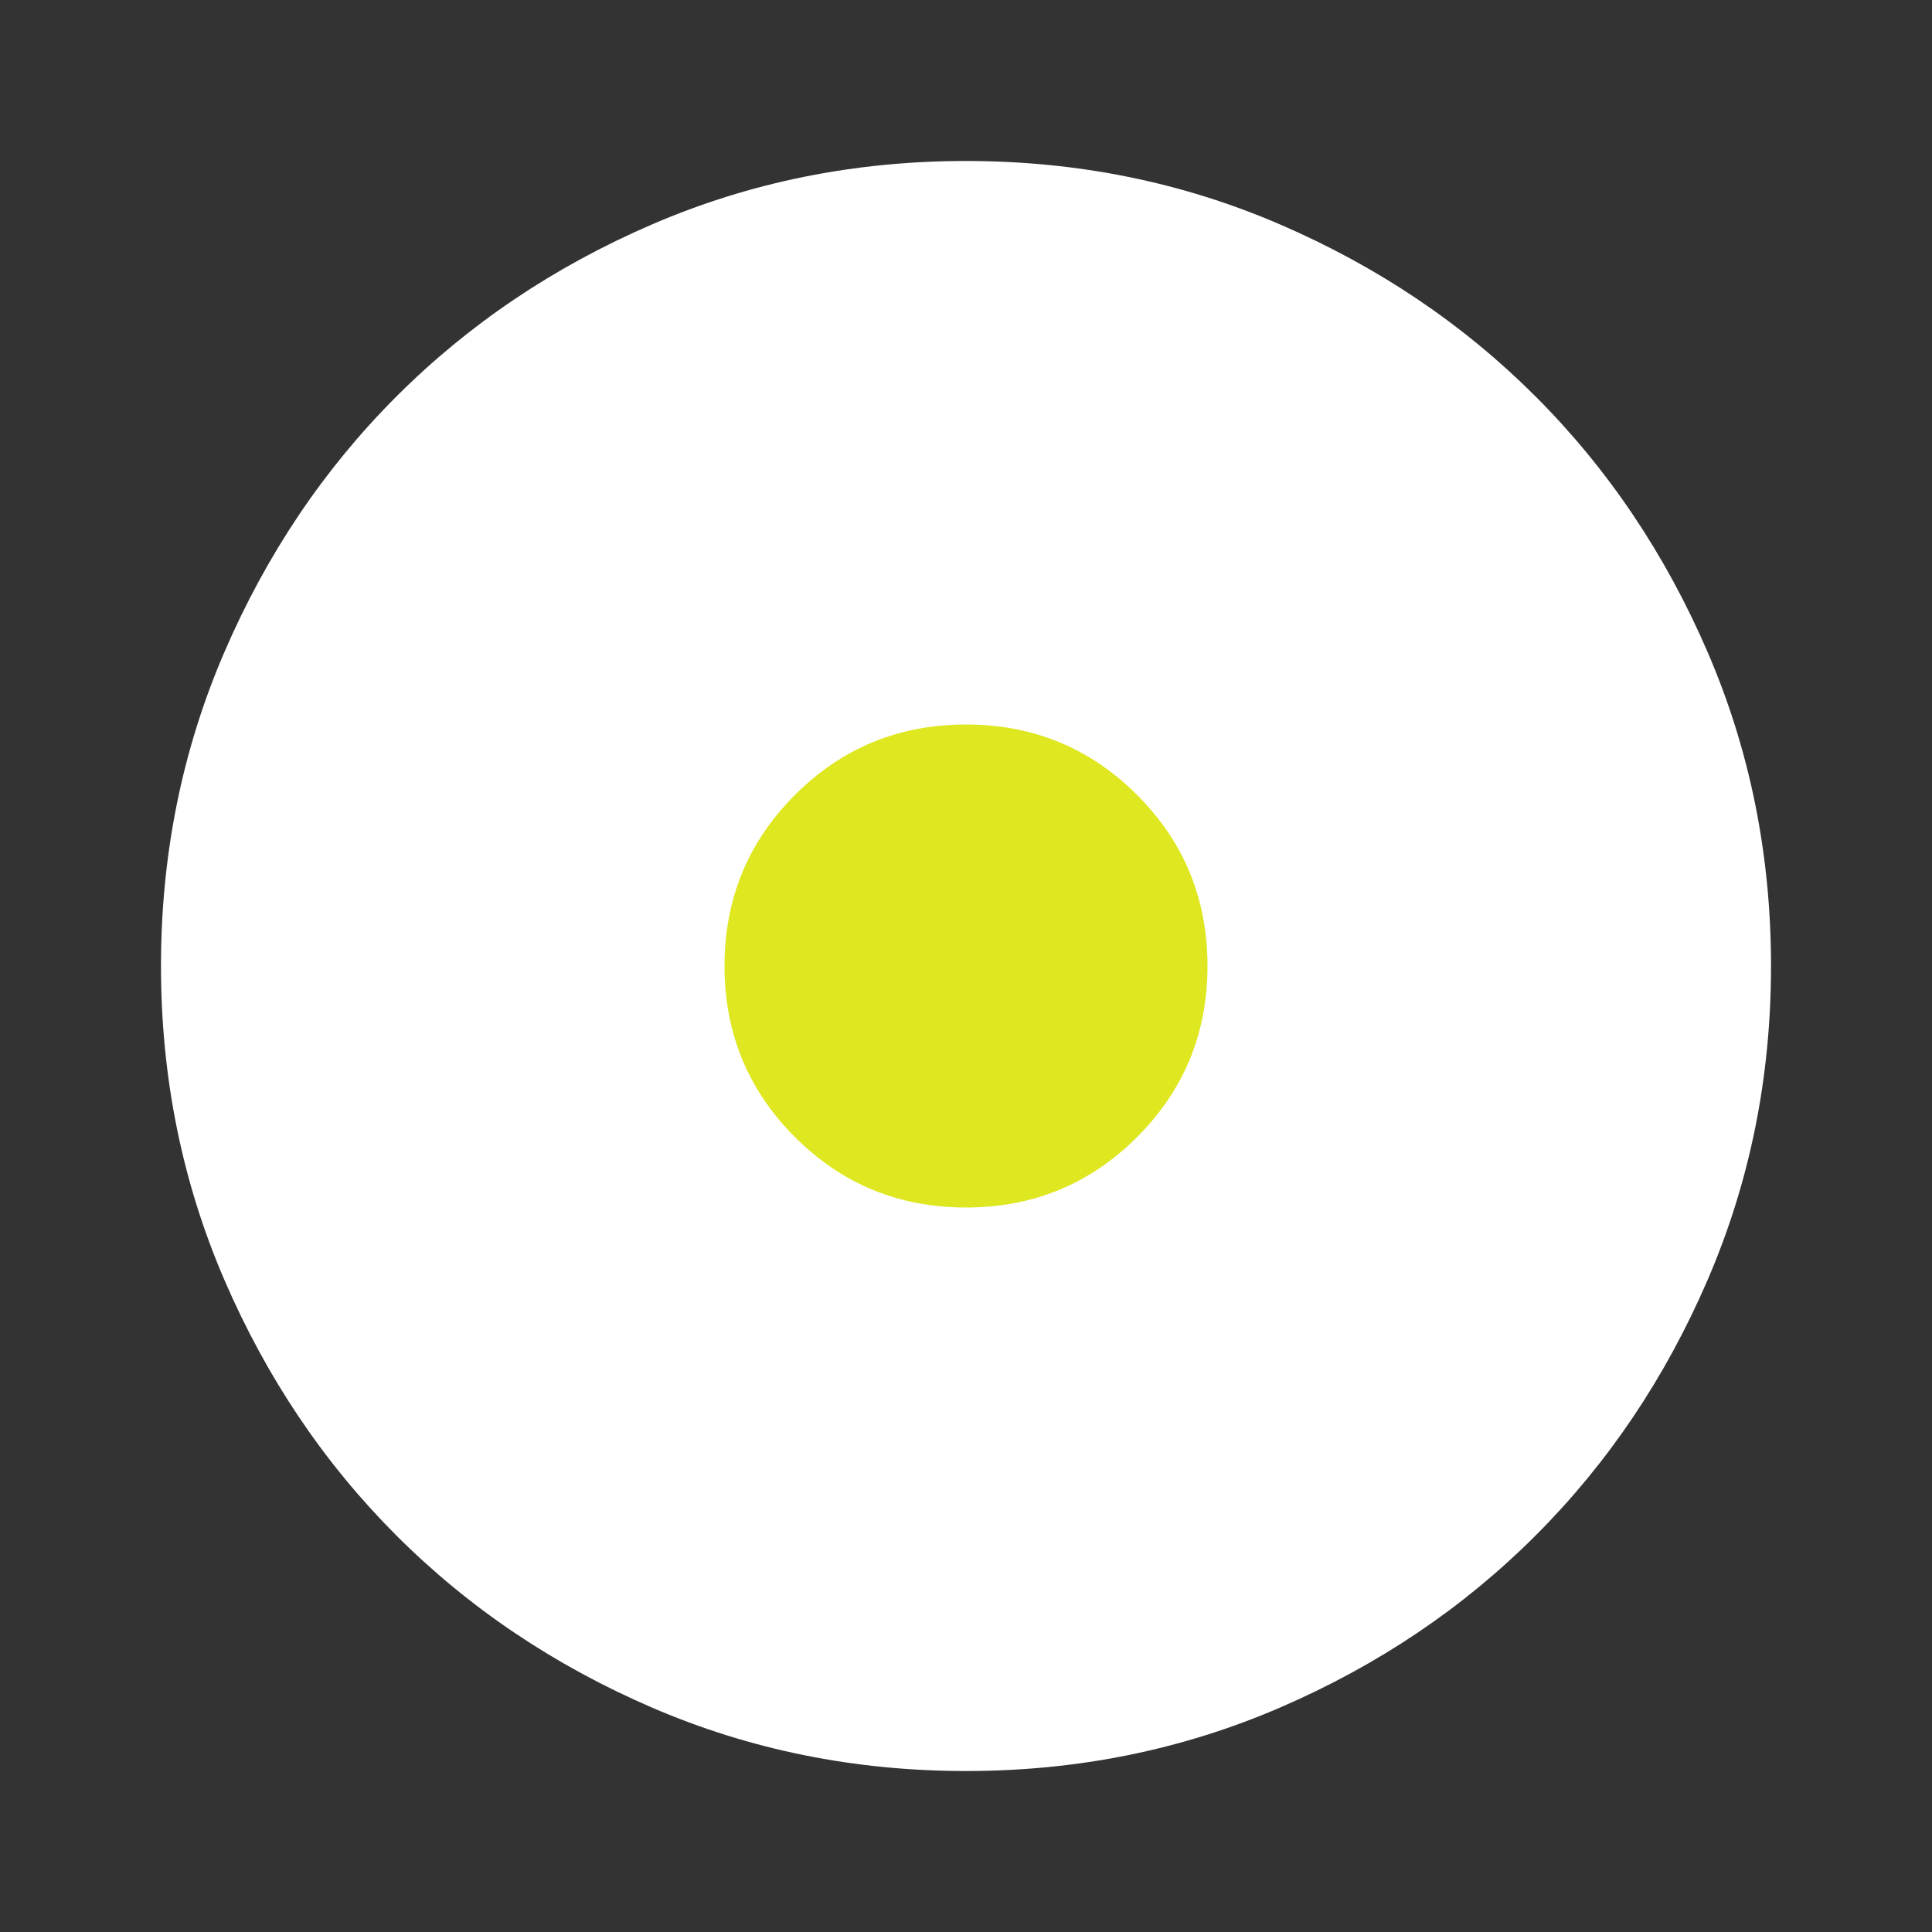 <svg xmlns="http://www.w3.org/2000/svg" width="40" height="40" viewBox="0 0 40 40" fill="none"><rect x="0" y="0" width="40" height="40" fill="#333333" stroke="none"/><circle cx="20" cy="20" r="9" fill="#DFE720"></circle><mask id="mask0_358_358" style="mask-type:alpha" maskUnits="userSpaceOnUse" x="0" y="0" width="40" height="40"><rect width="40" height="40" fill="#D9D9D9"></rect></mask><g mask="url(#mask0_358_358)"><path d="M20 25C21.389 25 22.569 24.514 23.542 23.542C24.514 22.57 25 21.389 25 20C25 18.611 24.514 17.431 23.542 16.458C22.569 15.486 21.389 15 20 15C18.611 15 17.431 15.486 16.458 16.458C15.486 17.431 15 18.611 15 20C15 21.389 15.486 22.57 16.458 23.542C17.431 24.514 18.611 25 20 25ZM20 36.667C17.694 36.667 15.528 36.229 13.5 35.354C11.472 34.479 9.708 33.292 8.208 31.792C6.708 30.292 5.521 28.528 4.646 26.5C3.771 24.472 3.333 22.306 3.333 20C3.333 17.695 3.771 15.528 4.646 13.5C5.521 11.472 6.708 9.708 8.208 8.208C9.708 6.708 11.472 5.521 13.5 4.646C15.528 3.771 17.694 3.333 20 3.333C22.306 3.333 24.472 3.771 26.5 4.646C28.528 5.521 30.292 6.708 31.792 8.208C33.292 9.708 34.479 11.472 35.354 13.5C36.229 15.528 36.667 17.695 36.667 20C36.667 22.306 36.229 24.472 35.354 26.5C34.479 28.528 33.292 30.292 31.792 31.792C30.292 33.292 28.528 34.479 26.5 35.354C24.472 36.229 22.306 36.667 20 36.667Z" fill="white"></path></g></svg>
